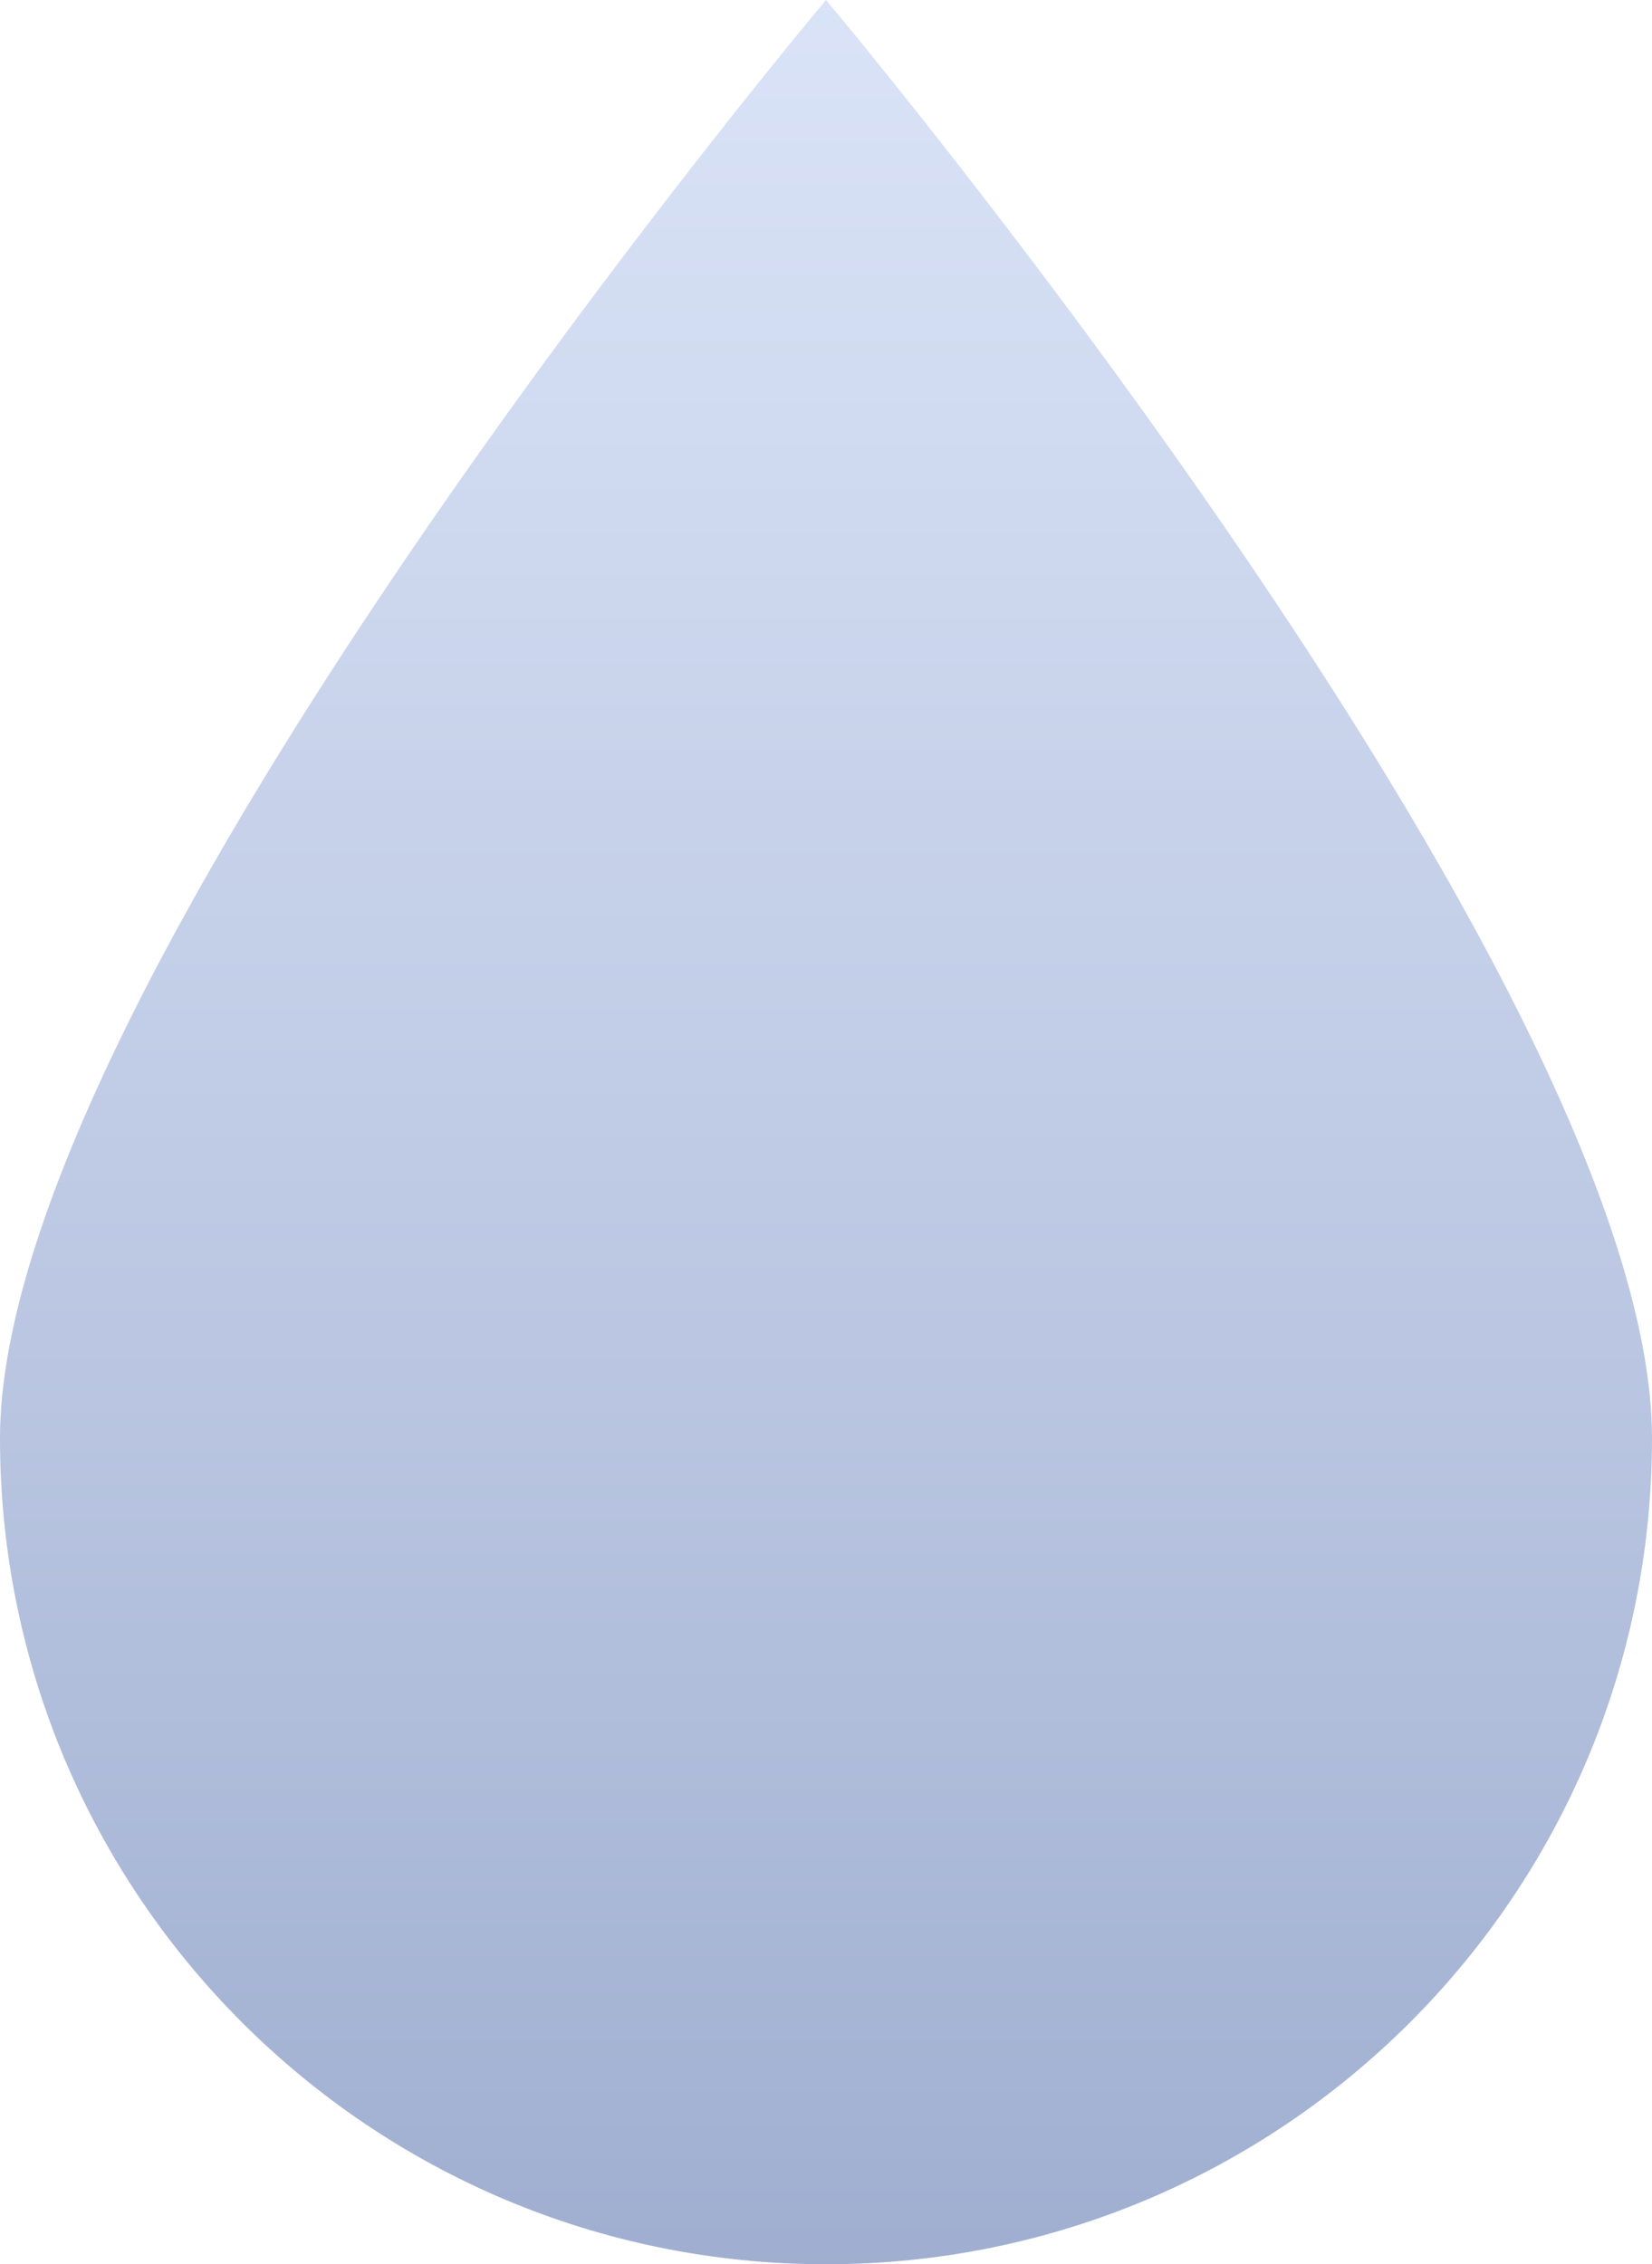<?xml version="1.0" encoding="UTF-8"?><svg id="_圖層_2" xmlns="http://www.w3.org/2000/svg" xmlns:xlink="http://www.w3.org/1999/xlink" viewBox="0 0 38.78 53.15"><defs><style>.cls-1{fill:url(#_未命名漸層_15);}</style><linearGradient id="_未命名漸層_15" x1="19.39" y1="-3.32" x2="19.39" y2="64.56" gradientUnits="userSpaceOnUse"><stop offset="0" stop-color="#dde6f9"/><stop offset=".51" stop-color="#bbc7e2"/><stop offset="1" stop-color="#91a1c7"/></linearGradient></defs><g id="_圖文"><path class="cls-1" d="M38.78,33.76c0,10.71-8.68,19.39-19.39,19.39S0,44.47,0,33.76,19.39,0,19.39,0c0,0,19.39,23.05,19.39,33.76Z"/></g></svg>